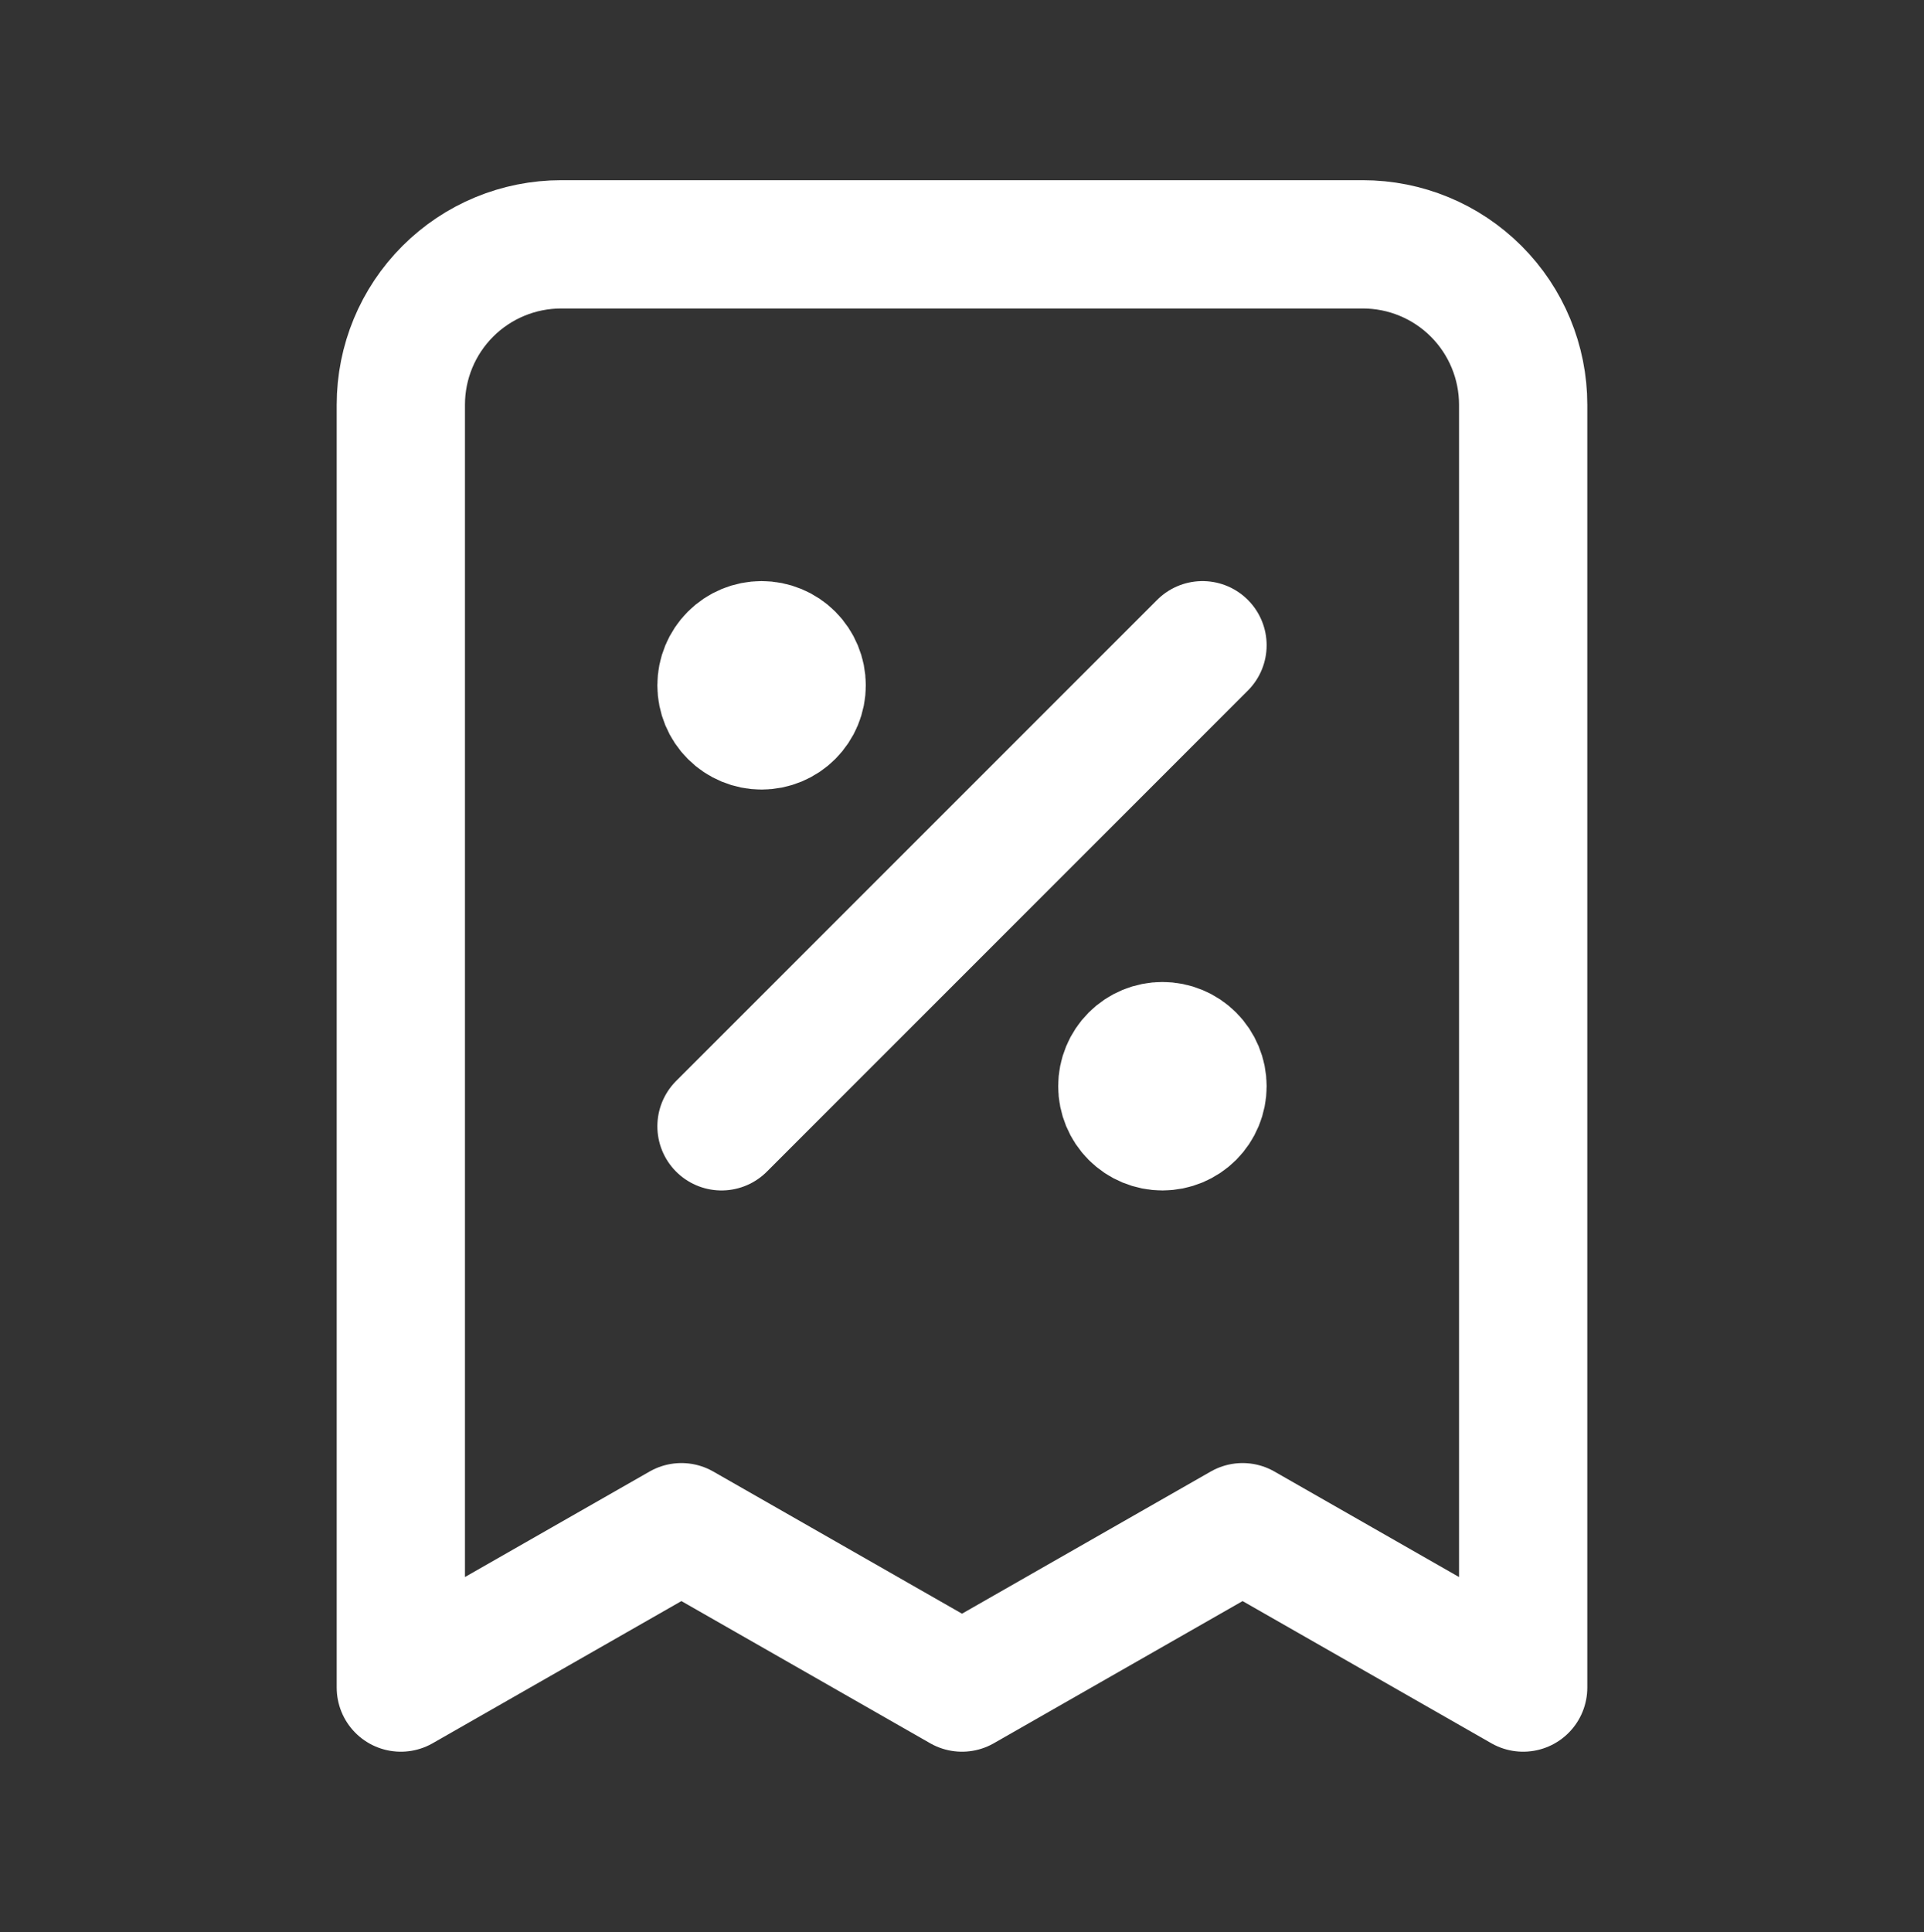 <?xml version="1.0" encoding="UTF-8"?> <svg xmlns="http://www.w3.org/2000/svg" width="240" height="241" viewBox="0 0 240 241" fill="none"><rect x="0" y="0" width="240" height="241" fill="#333333" stroke="none"/> <path d="M90 140.474L150 80.474M95 85.474H95.1M145 135.474H145.1M190 210.474V50.474C190 45.17 187.893 40.083 184.142 36.332C180.391 32.581 175.304 30.474 170 30.474H70C64.696 30.474 59.609 32.581 55.858 36.332C52.107 40.083 50 45.17 50 50.474V210.474L85 190.474L120 210.474L155 190.474L190 210.474ZM100 85.474C100 86.8 99.473 88.072 98.535 89.009C97.598 89.947 96.326 90.474 95 90.474C93.674 90.474 92.402 89.947 91.465 89.009C90.527 88.072 90 86.8 90 85.474C90 84.148 90.527 82.876 91.465 81.938C92.402 81.001 93.674 80.474 95 80.474C96.326 80.474 97.598 81.001 98.535 81.938C99.473 82.876 100 84.148 100 85.474ZM150 135.474C150 136.8 149.473 138.072 148.536 139.01C147.598 139.947 146.326 140.474 145 140.474C143.674 140.474 142.402 139.947 141.464 139.01C140.527 138.072 140 136.8 140 135.474C140 134.148 140.527 132.876 141.464 131.938C142.402 131.001 143.674 130.474 145 130.474C146.326 130.474 147.598 131.001 148.536 131.938C149.473 132.876 150 134.148 150 135.474Z" stroke="white" stroke-width="16" stroke-linecap="round" stroke-linejoin="round"></path> </svg> 